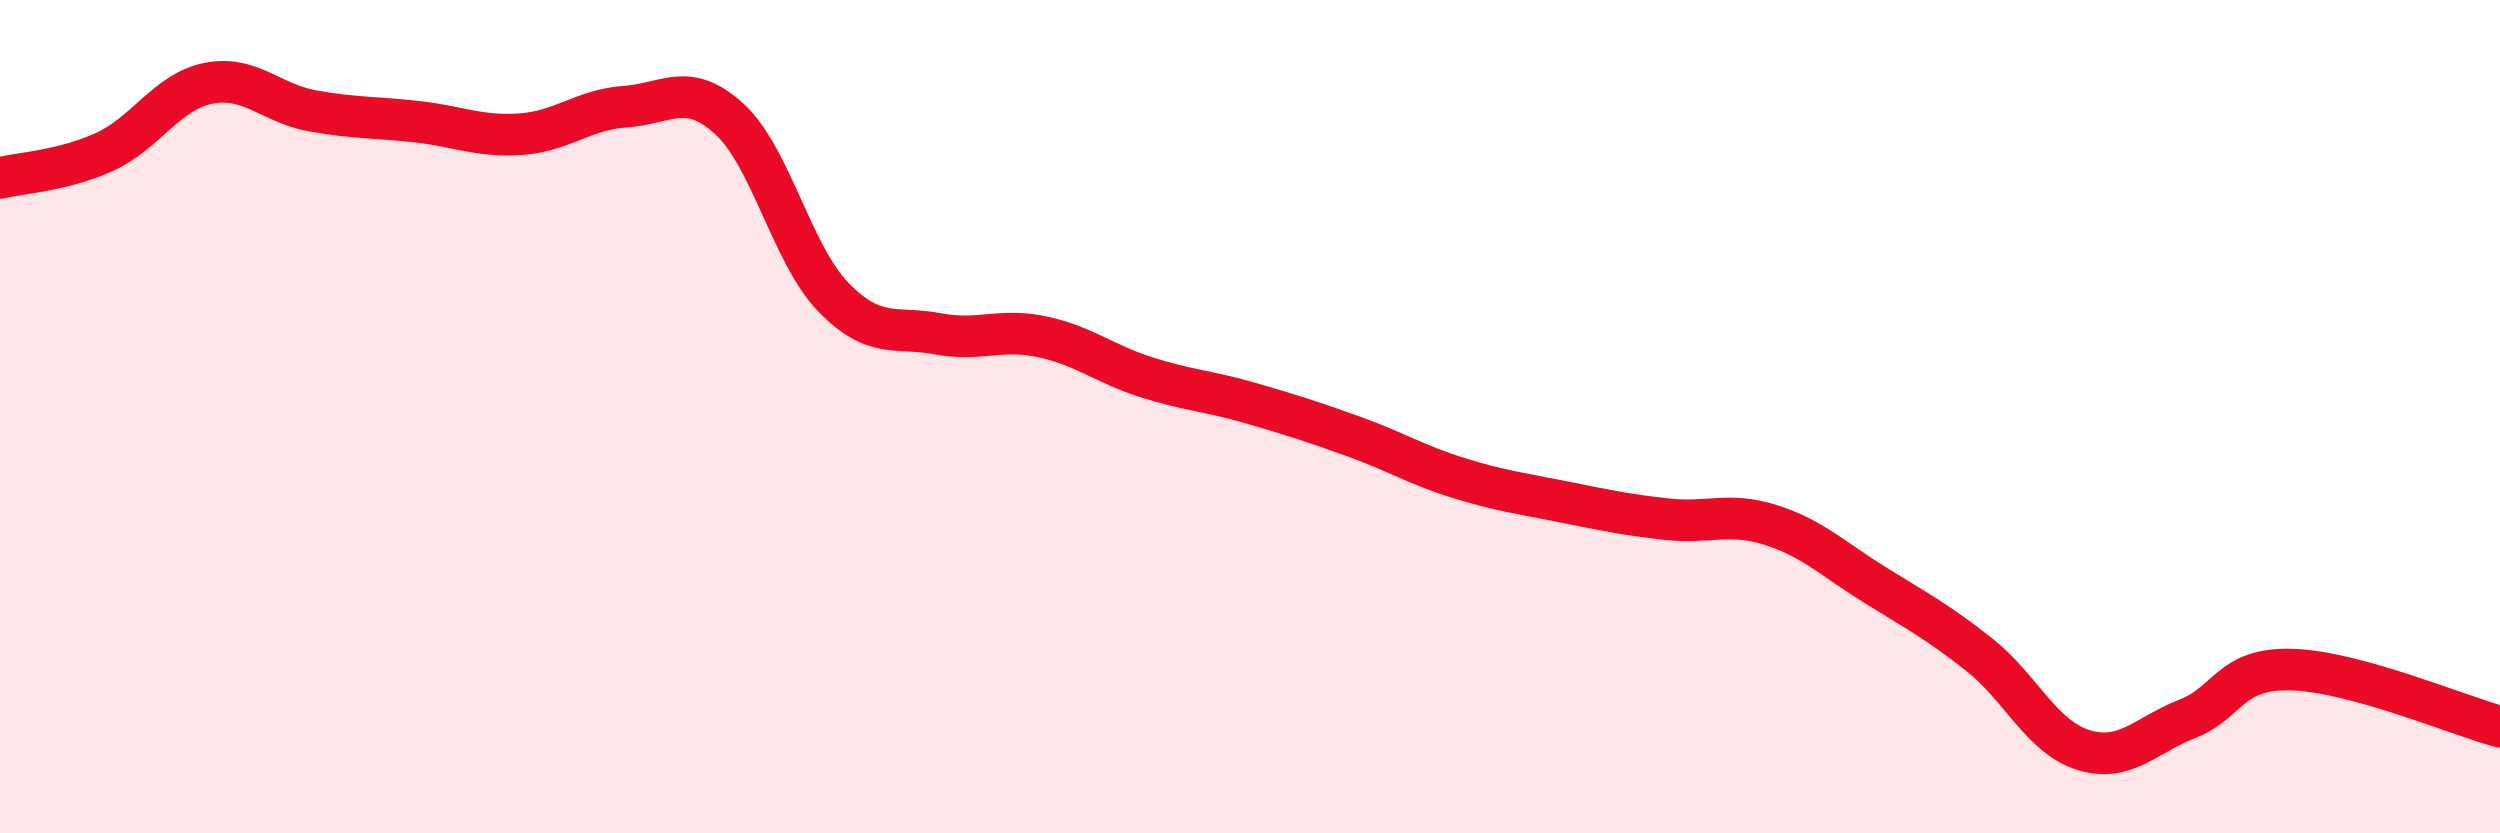 
    <svg width="60" height="20" viewBox="0 0 60 20" xmlns="http://www.w3.org/2000/svg">
      <path
        d="M 0,4.27 C 0.5,4.15 1.5,4.1 2.5,3.65 C 3.5,3.2 4,2.2 5,2 C 6,1.8 6.5,2.48 7.5,2.66 C 8.5,2.84 9,2.81 10,2.92 C 11,3.03 11.5,3.29 12.5,3.22 C 13.5,3.15 14,2.63 15,2.56 C 16,2.49 16.5,1.94 17.5,2.85 C 18.5,3.76 19,6.1 20,7.13 C 21,8.16 21.5,7.82 22.5,8.01 C 23.5,8.2 24,7.87 25,8.08 C 26,8.29 26.5,8.73 27.5,9.05 C 28.5,9.37 29,9.38 30,9.67 C 31,9.96 31.5,10.12 32.5,10.48 C 33.5,10.84 34,11.16 35,11.47 C 36,11.78 36.5,11.84 37.5,12.04 C 38.5,12.24 39,12.35 40,12.46 C 41,12.57 41.5,12.28 42.5,12.6 C 43.5,12.92 44,13.42 45,14.04 C 46,14.66 46.5,14.92 47.5,15.71 C 48.5,16.5 49,17.69 50,18 C 51,18.31 51.5,17.64 52.5,17.25 C 53.5,16.86 53.5,16.03 55,16.07 C 56.5,16.11 59,17.17 60,17.44L60 20L0 20Z"
        fill="#EB0A25"
        opacity="0.1"
        stroke-linecap="round"
        stroke-linejoin="round"
      />
      <path
        d="M 0,4.27 C 0.5,4.15 1.5,4.1 2.5,3.65 C 3.5,3.2 4,2.2 5,2 C 6,1.8 6.5,2.48 7.5,2.66 C 8.5,2.84 9,2.81 10,2.92 C 11,3.03 11.5,3.29 12.5,3.22 C 13.5,3.15 14,2.63 15,2.56 C 16,2.49 16.5,1.94 17.5,2.85 C 18.5,3.76 19,6.1 20,7.13 C 21,8.16 21.5,7.82 22.5,8.01 C 23.5,8.2 24,7.87 25,8.08 C 26,8.29 26.5,8.73 27.5,9.05 C 28.5,9.37 29,9.38 30,9.67 C 31,9.96 31.5,10.12 32.5,10.48 C 33.5,10.84 34,11.16 35,11.47 C 36,11.78 36.5,11.84 37.5,12.04 C 38.5,12.24 39,12.35 40,12.46 C 41,12.57 41.5,12.28 42.5,12.6 C 43.5,12.92 44,13.42 45,14.04 C 46,14.66 46.5,14.92 47.5,15.71 C 48.5,16.5 49,17.69 50,18 C 51,18.31 51.5,17.64 52.5,17.25 C 53.5,16.86 53.5,16.03 55,16.07 C 56.5,16.11 59,17.17 60,17.44"
        stroke="#EB0A25"
        stroke-width="1"
        fill="none"
        stroke-linecap="round"
        stroke-linejoin="round"
      />
    </svg>
  